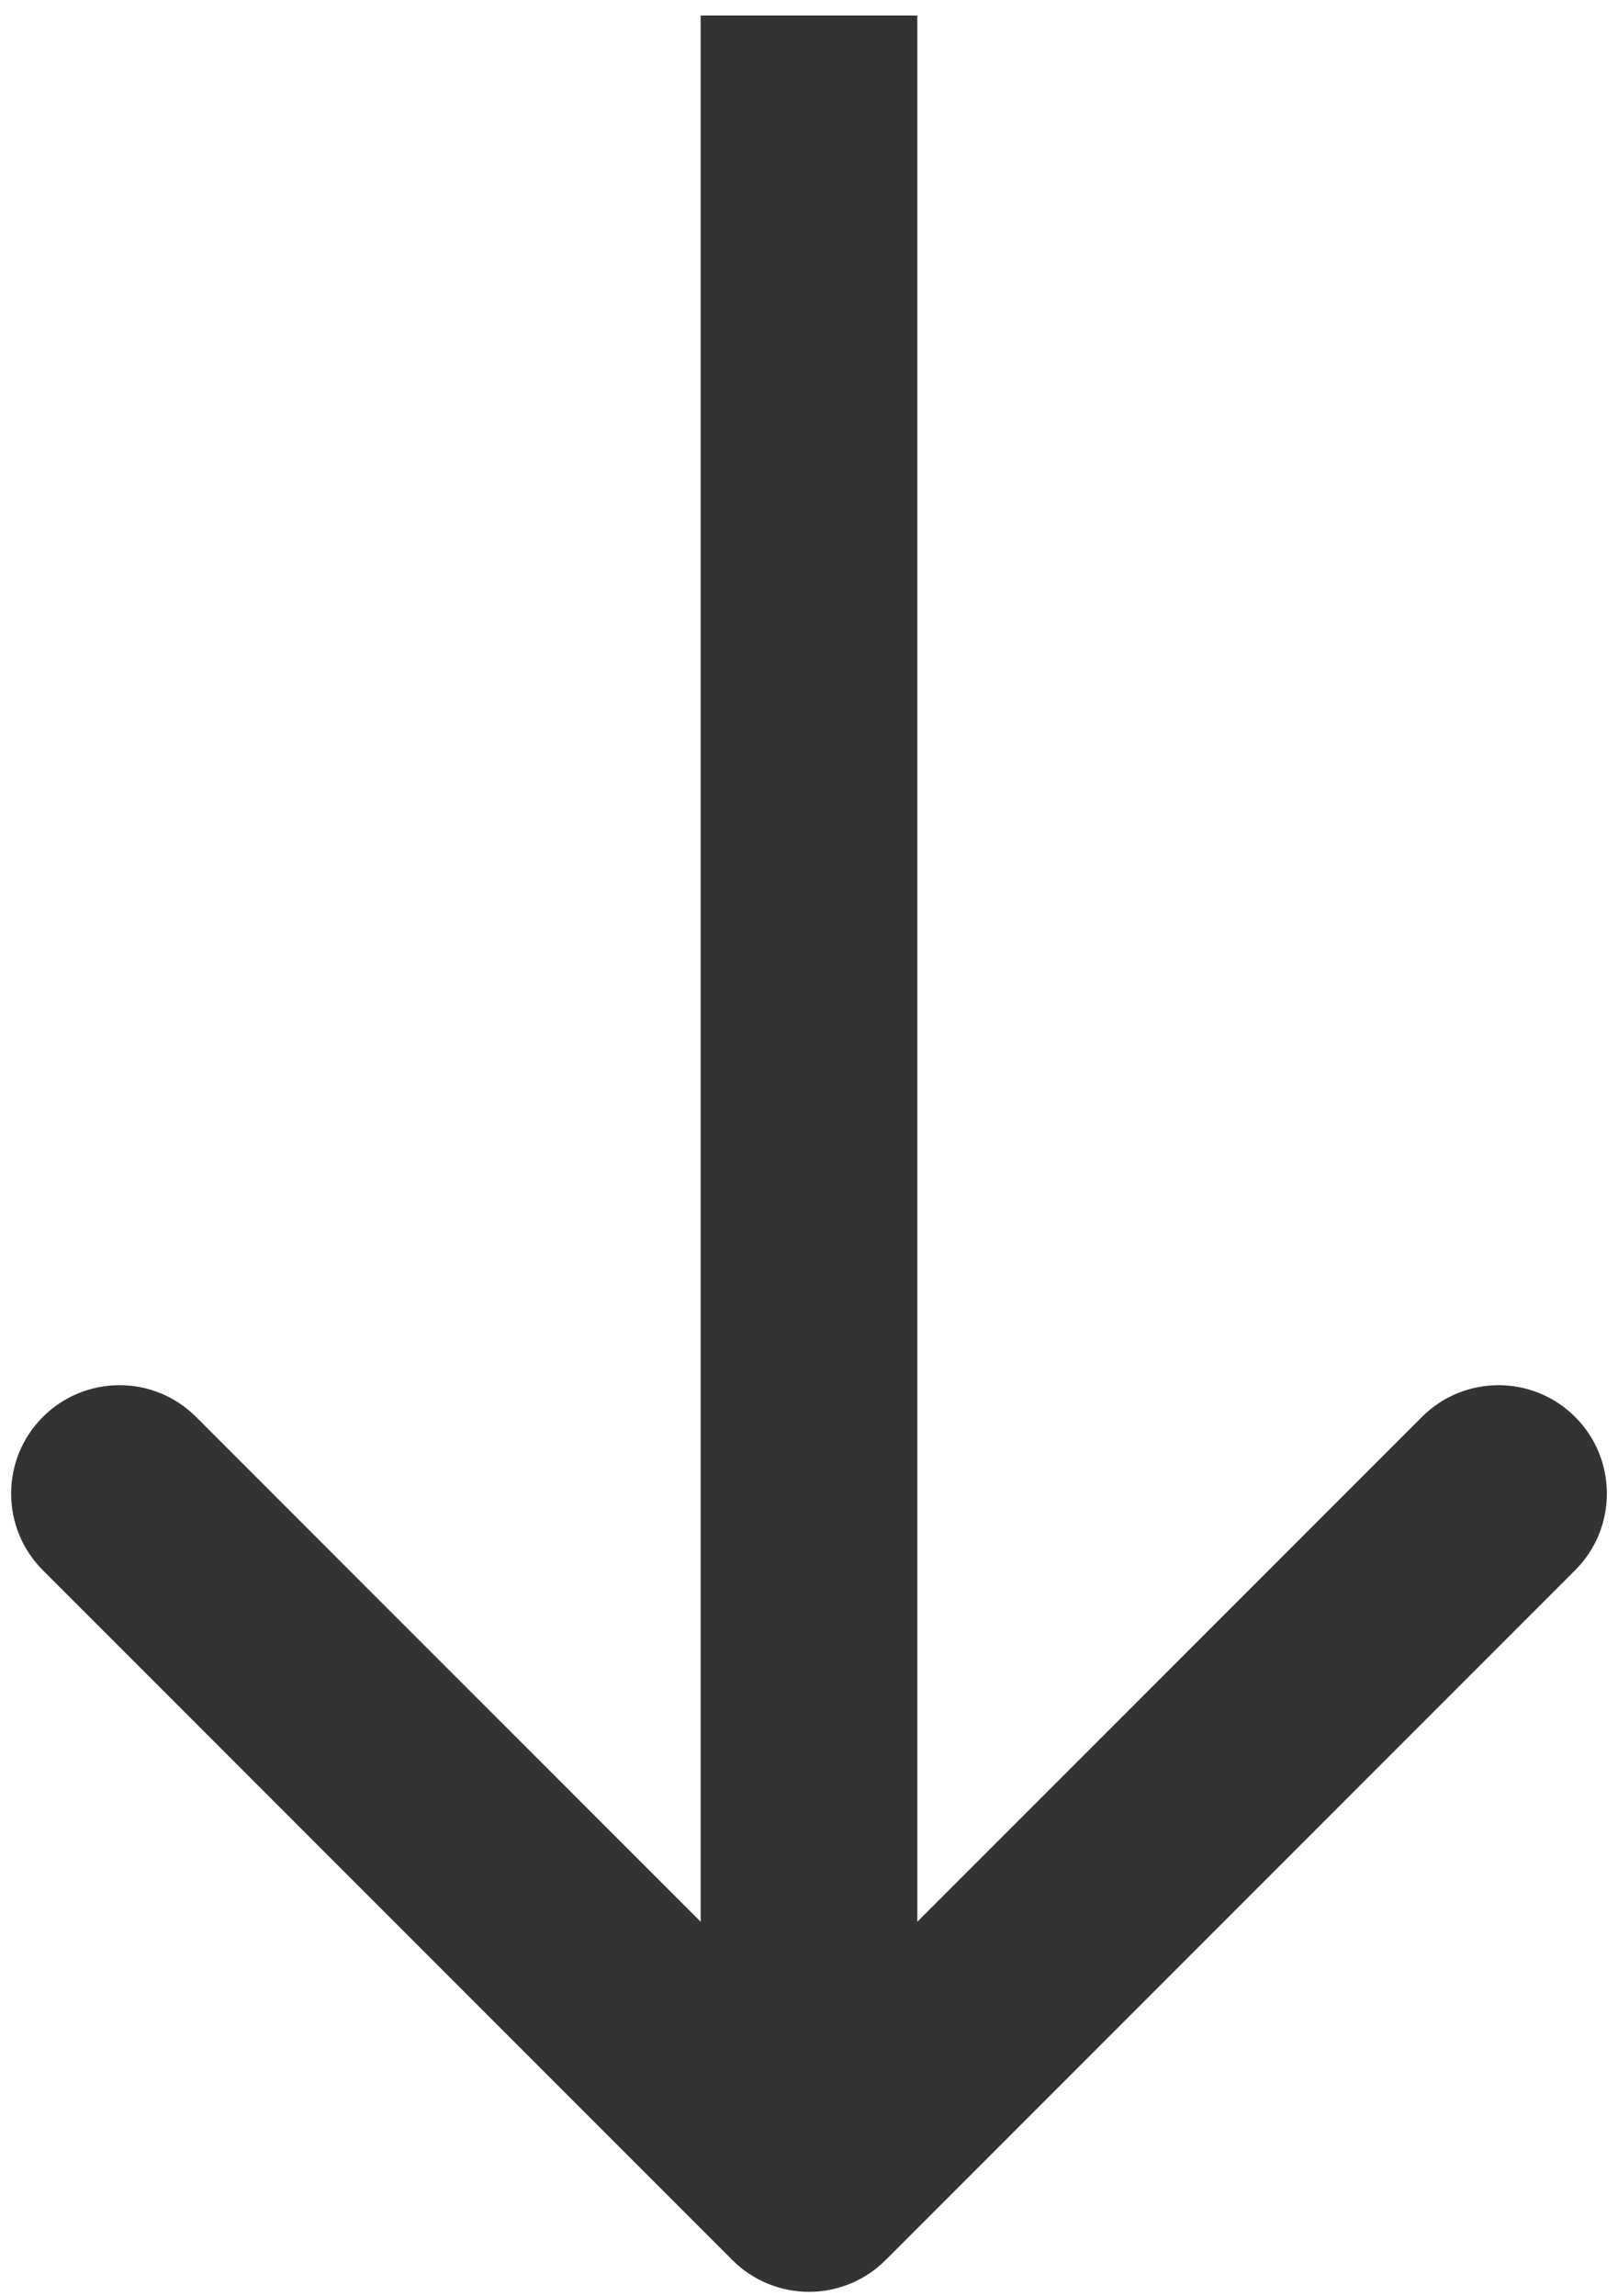<?xml version="1.0" encoding="UTF-8"?> <svg xmlns="http://www.w3.org/2000/svg" width="98" height="139" viewBox="0 0 98 139" fill="none"><path d="M44.36 136.828C46.922 139.391 51.078 139.391 53.64 136.828L95.404 95.064C97.967 92.502 97.967 88.346 95.404 85.784C92.841 83.221 88.686 83.221 86.123 85.784L49 122.907L11.877 85.784C9.314 83.221 5.159 83.221 2.596 85.784C0.033 88.346 0.033 92.502 2.596 95.064L44.36 136.828ZM42.438 0.938L42.438 132.187L55.562 132.188L55.562 0.938L42.438 0.938Z" fill="#333333"></path></svg> 